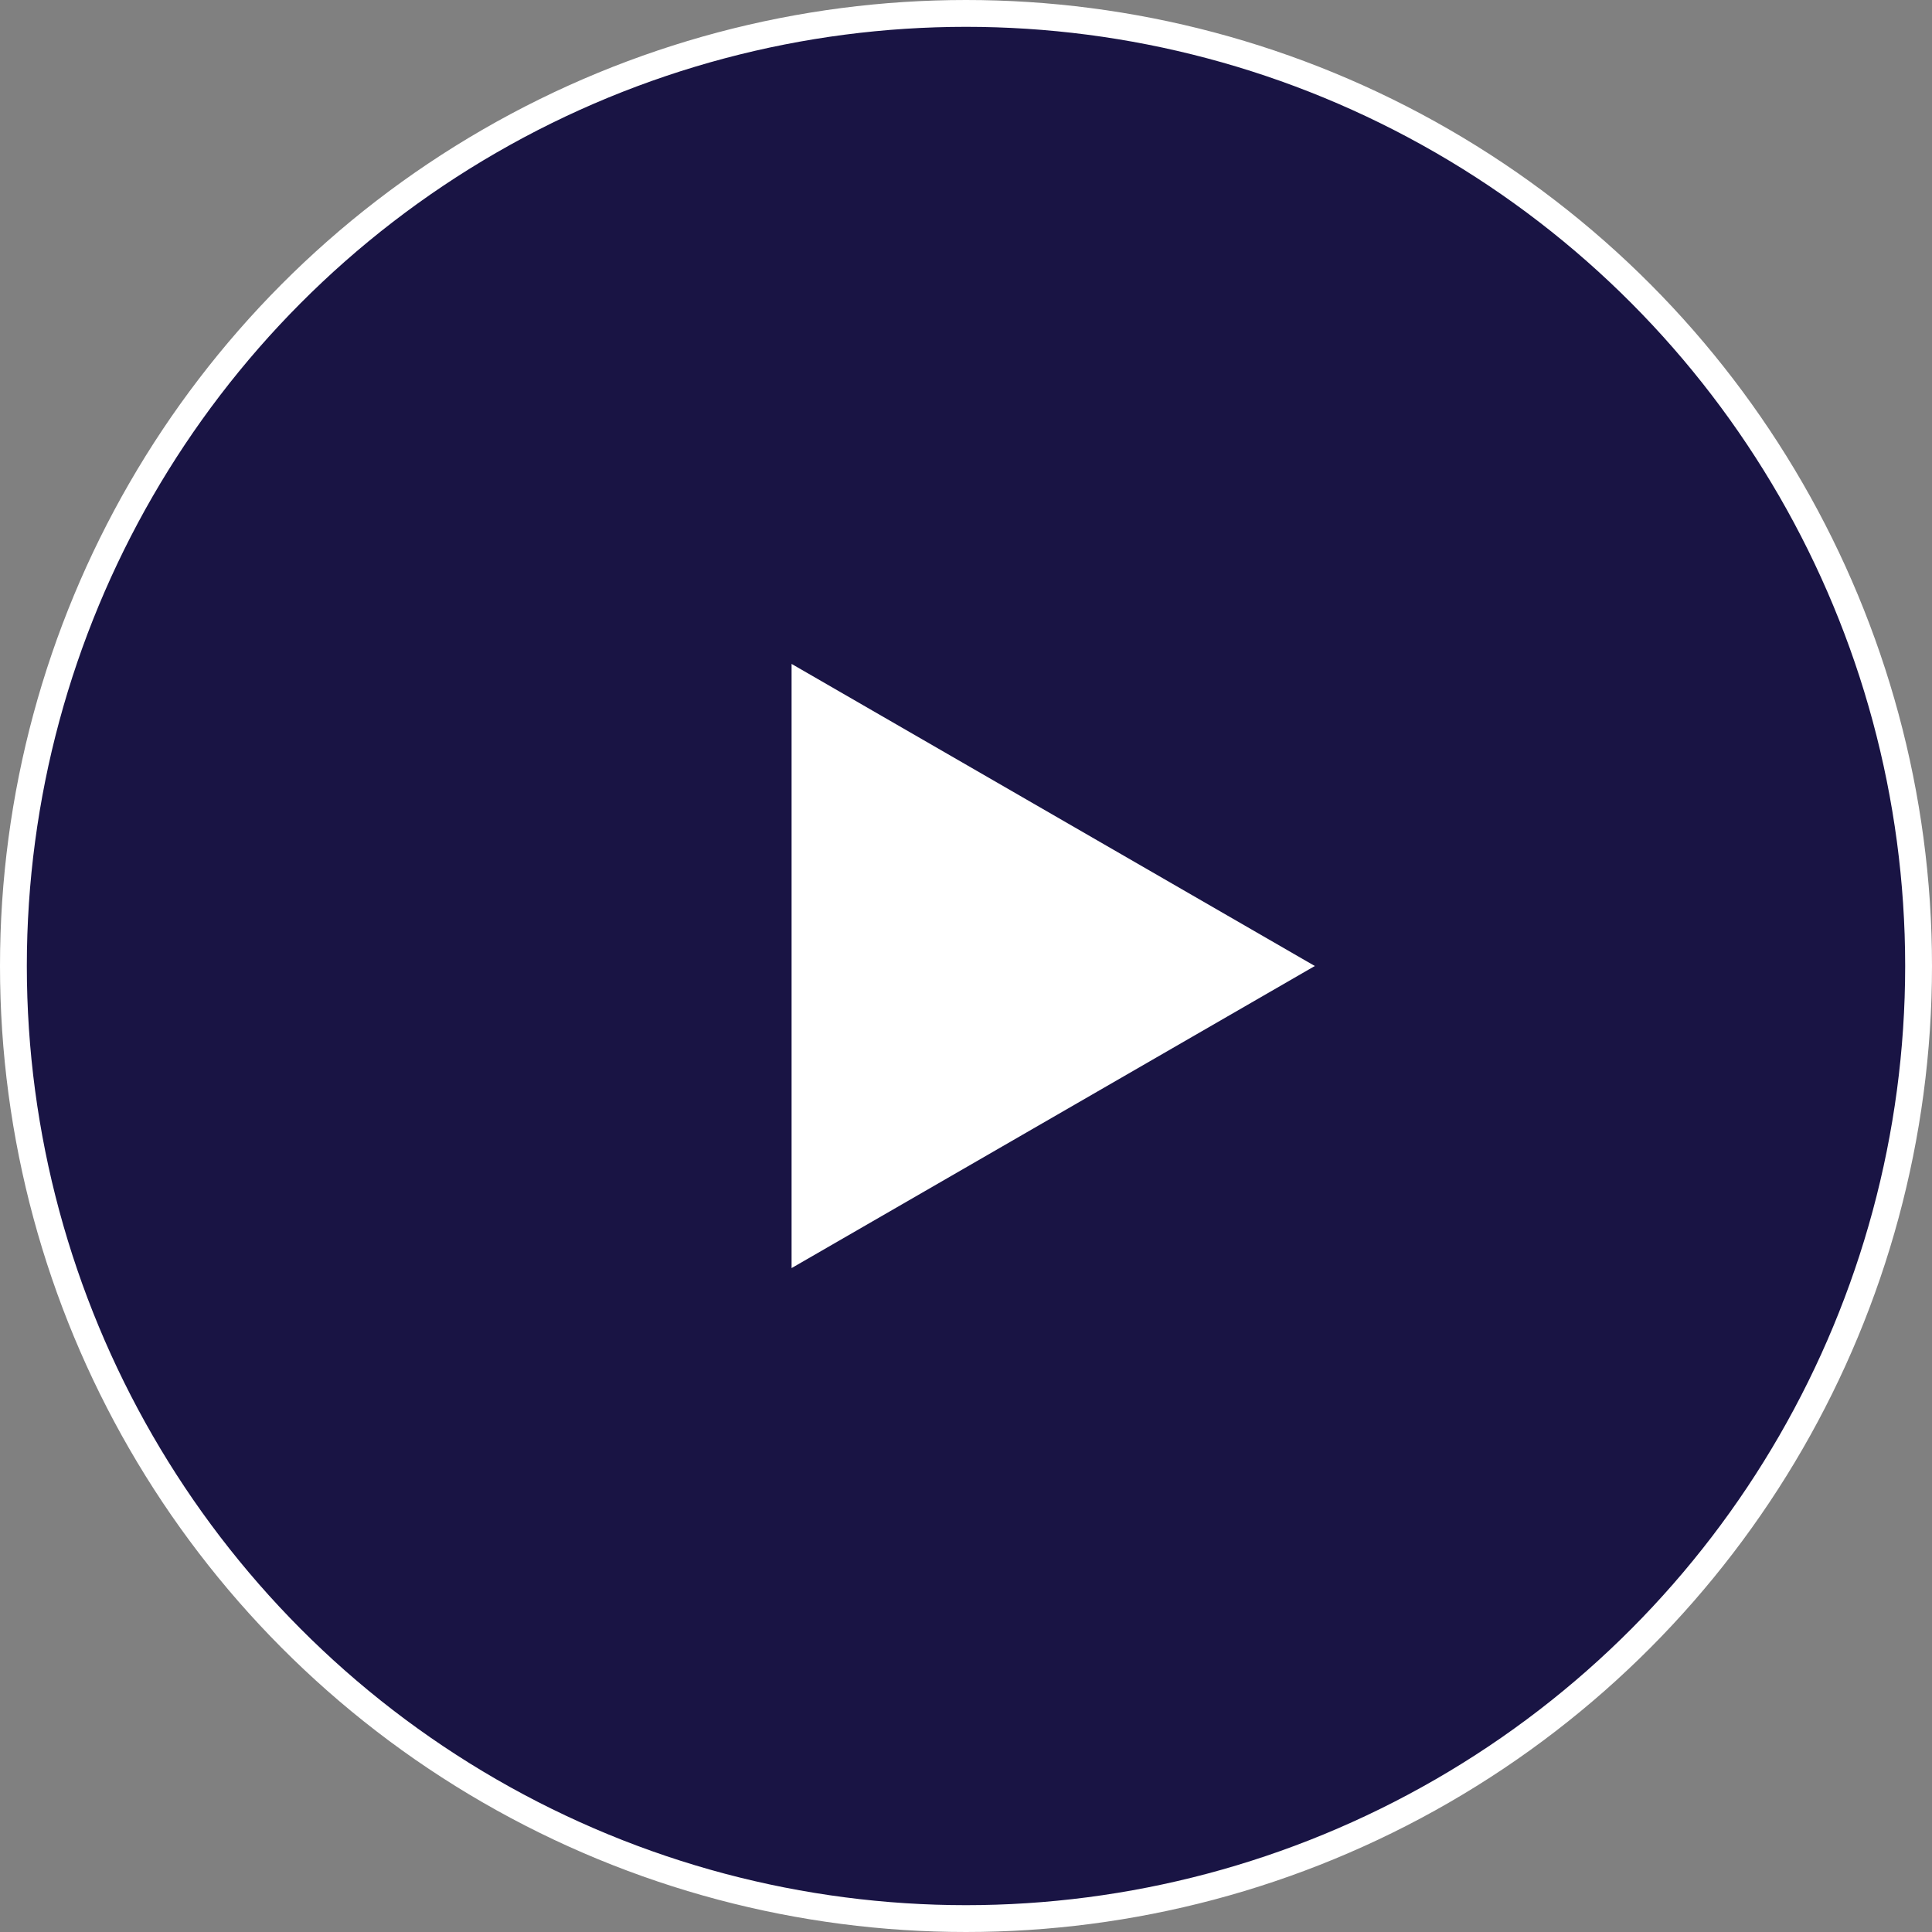 <svg width="72" height="72" fill="none" xmlns="http://www.w3.org/2000/svg"><rect width="100%" height="100%" fill="#808080" stroke="none"/><circle cx="36" cy="36" r="35.5" fill="#191444" stroke="#fff"/><path d="M49 36 29.5 47.258V24.742L49 36Z" fill="#fff"/></svg>